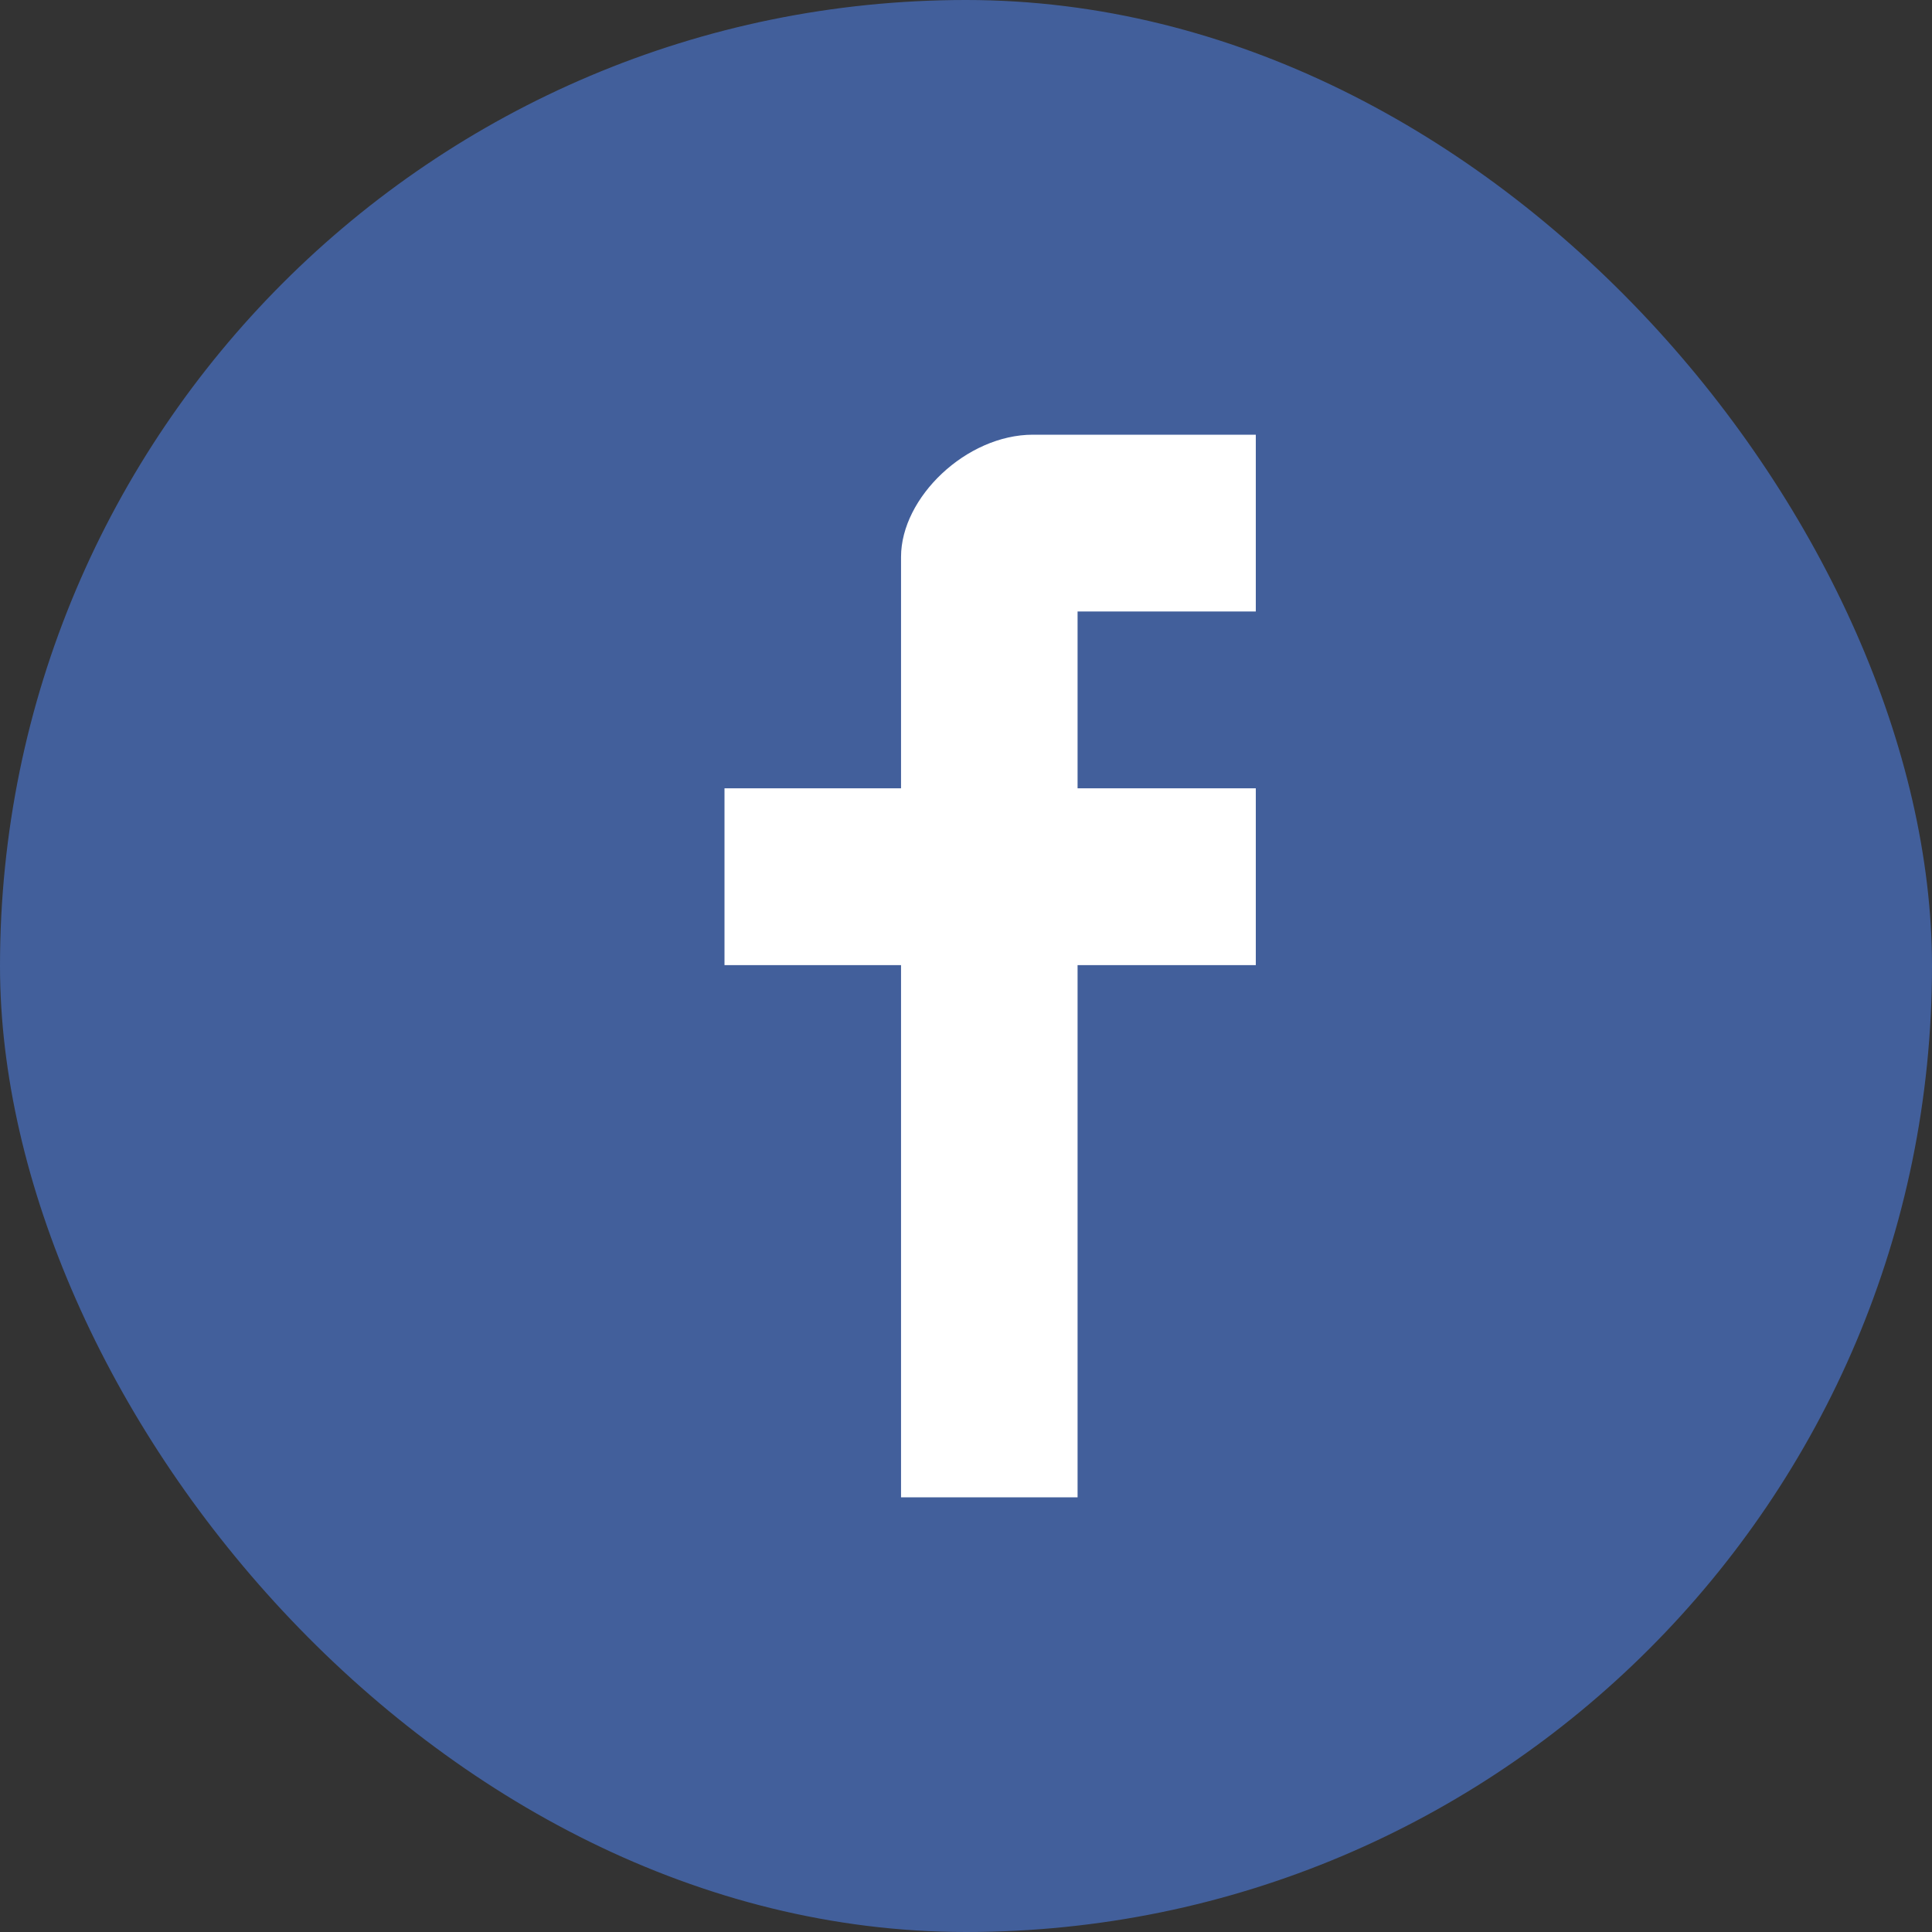 <?xml version="1.0" encoding="UTF-8"?>
<svg xmlns="http://www.w3.org/2000/svg" width="56" height="56" viewBox="0 0 56 56" fill="none">
  <rect x="0" y="0" width="56" height="56" fill="#333333" stroke="none"/>
  <g id="youtube">
    <rect id="Rectangle 757" width="56" height="56" rx="28" fill="#425F9B"></rect>
    <path id="Vector" d="M36.4 17.725H31.234V22.85H36.4V27.975H31.234V43.4H26.117V27.975H21V22.85H26.117V16.141C26.117 14.418 28.011 12.6 29.941 12.6H36.4V17.725Z" fill="white"></path>
  </g>
</svg>
